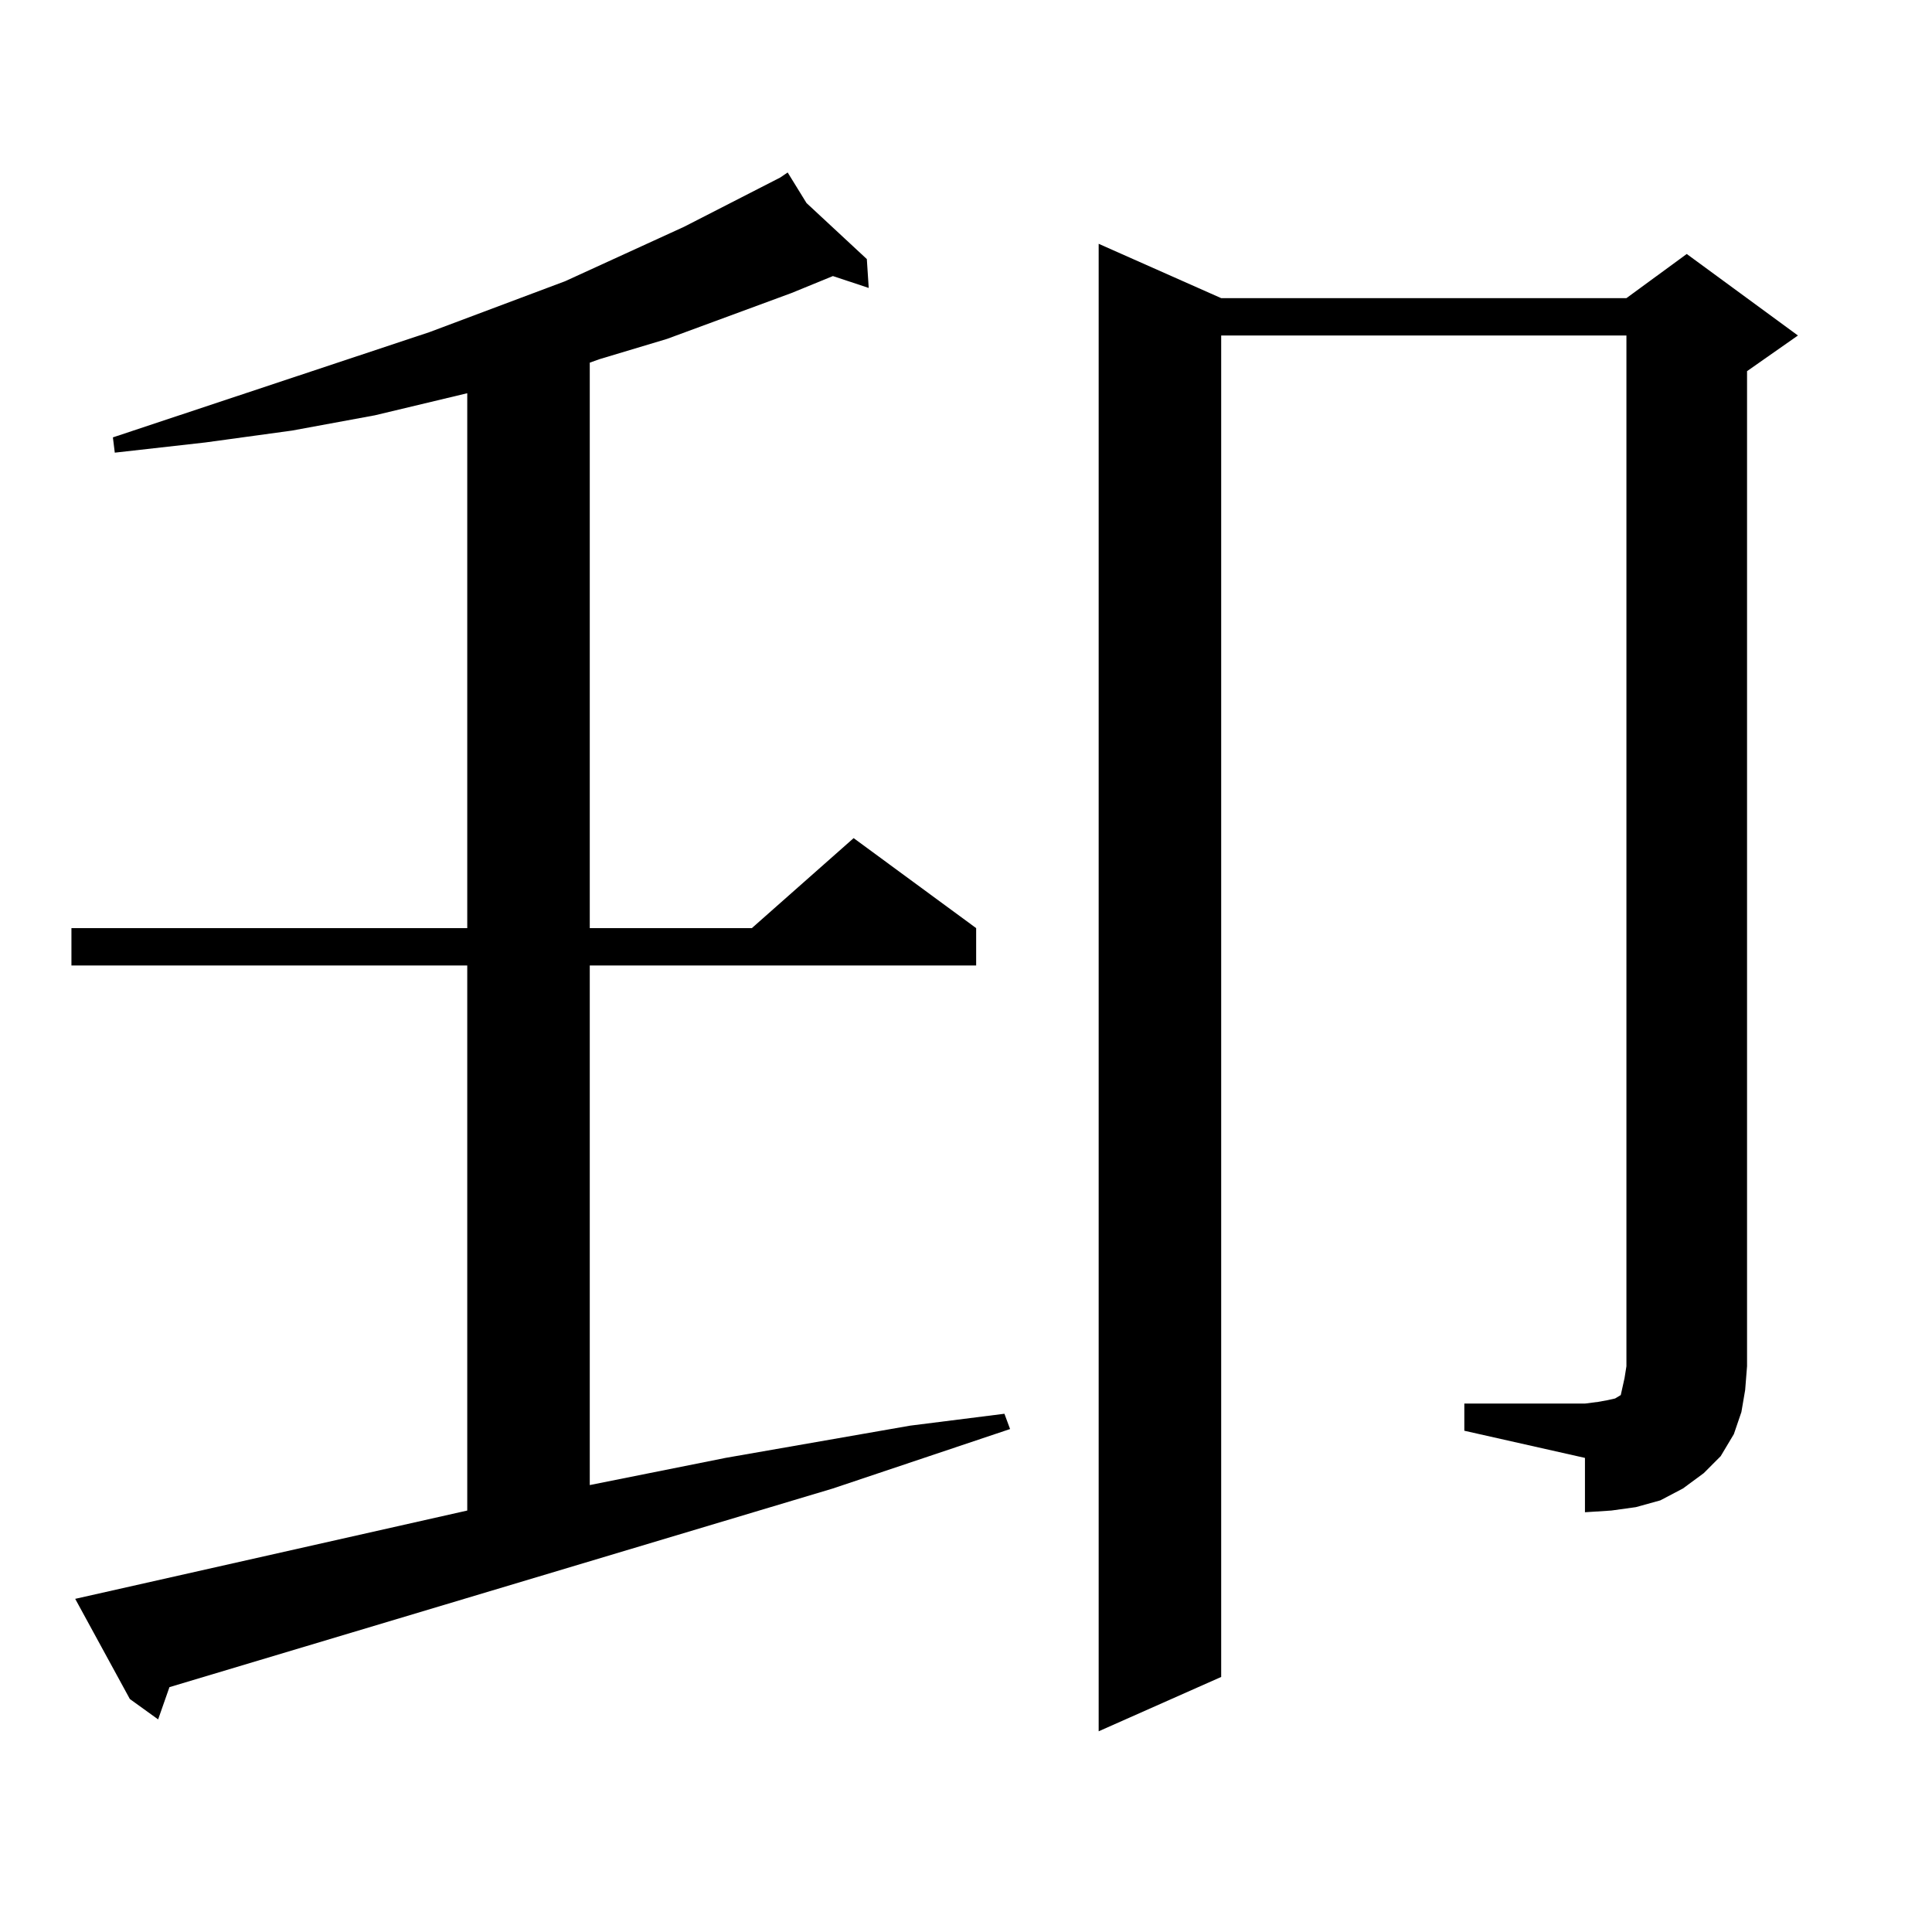 <?xml version="1.0" encoding="utf-8"?>
<!-- Generator: Adobe Illustrator 16.0.0, SVG Export Plug-In . SVG Version: 6.00 Build 0)  -->
<!DOCTYPE svg PUBLIC "-//W3C//DTD SVG 1.1//EN" "http://www.w3.org/Graphics/SVG/1.1/DTD/svg11.dtd">
<svg version="1.1" id="图层_1" xmlns="http://www.w3.org/2000/svg" xmlns:xlink="http://www.w3.org/1999/xlink" x="0px" y="0px"
	 width="1000px" height="1000px" viewBox="0 0 1000 1000" enable-background="new 0 0 1000 1000" xml:space="preserve">
<path d="M38.926,827.559l195.117-43.945l7.805-1.758V499.727H36.975v-19.336h204.873V203.535l-47.804,11.426l-42.926,7.91
	l-44.877,6.152l-46.828,5.273l-0.976-7.91l163.898-54.492l70.242-26.367l61.462-28.125l49.755-25.488l3.902-2.637l9.756,15.82
	l31.219,29.004l0.976,14.941l-18.536-6.152l-21.463,8.789l-64.389,23.73l-35.121,10.547l-4.878,1.758v292.676h83.9l52.682-46.582
	l63.413,46.582v19.336H305.261v268.945l70.242-14.063l95.607-16.699l48.779-6.152l2.927,7.91l-91.705,30.762L87.705,873.262
	l-5.854,16.699l-14.634-10.547L38.926,827.559z M757.933,726.484h62.438l6.829-0.879l4.878-0.879l3.902-0.879l2.927-1.758
	l0.976-4.395l0.976-4.395l0.976-6.152V173.652H632.082v694.336l-63.413,28.125V126.191l63.413,28.125h209.751l31.219-22.852
	l57.56,42.188l-26.341,18.457v515.039l-0.976,12.305l-1.951,11.426l-3.902,11.426l-6.829,11.426l-8.78,8.789l-10.731,7.91
	l-11.707,6.152l-12.683,3.516l-12.683,1.758l-13.658,0.879v-28.125l-62.438-14.063V726.484z"/>
</svg>
